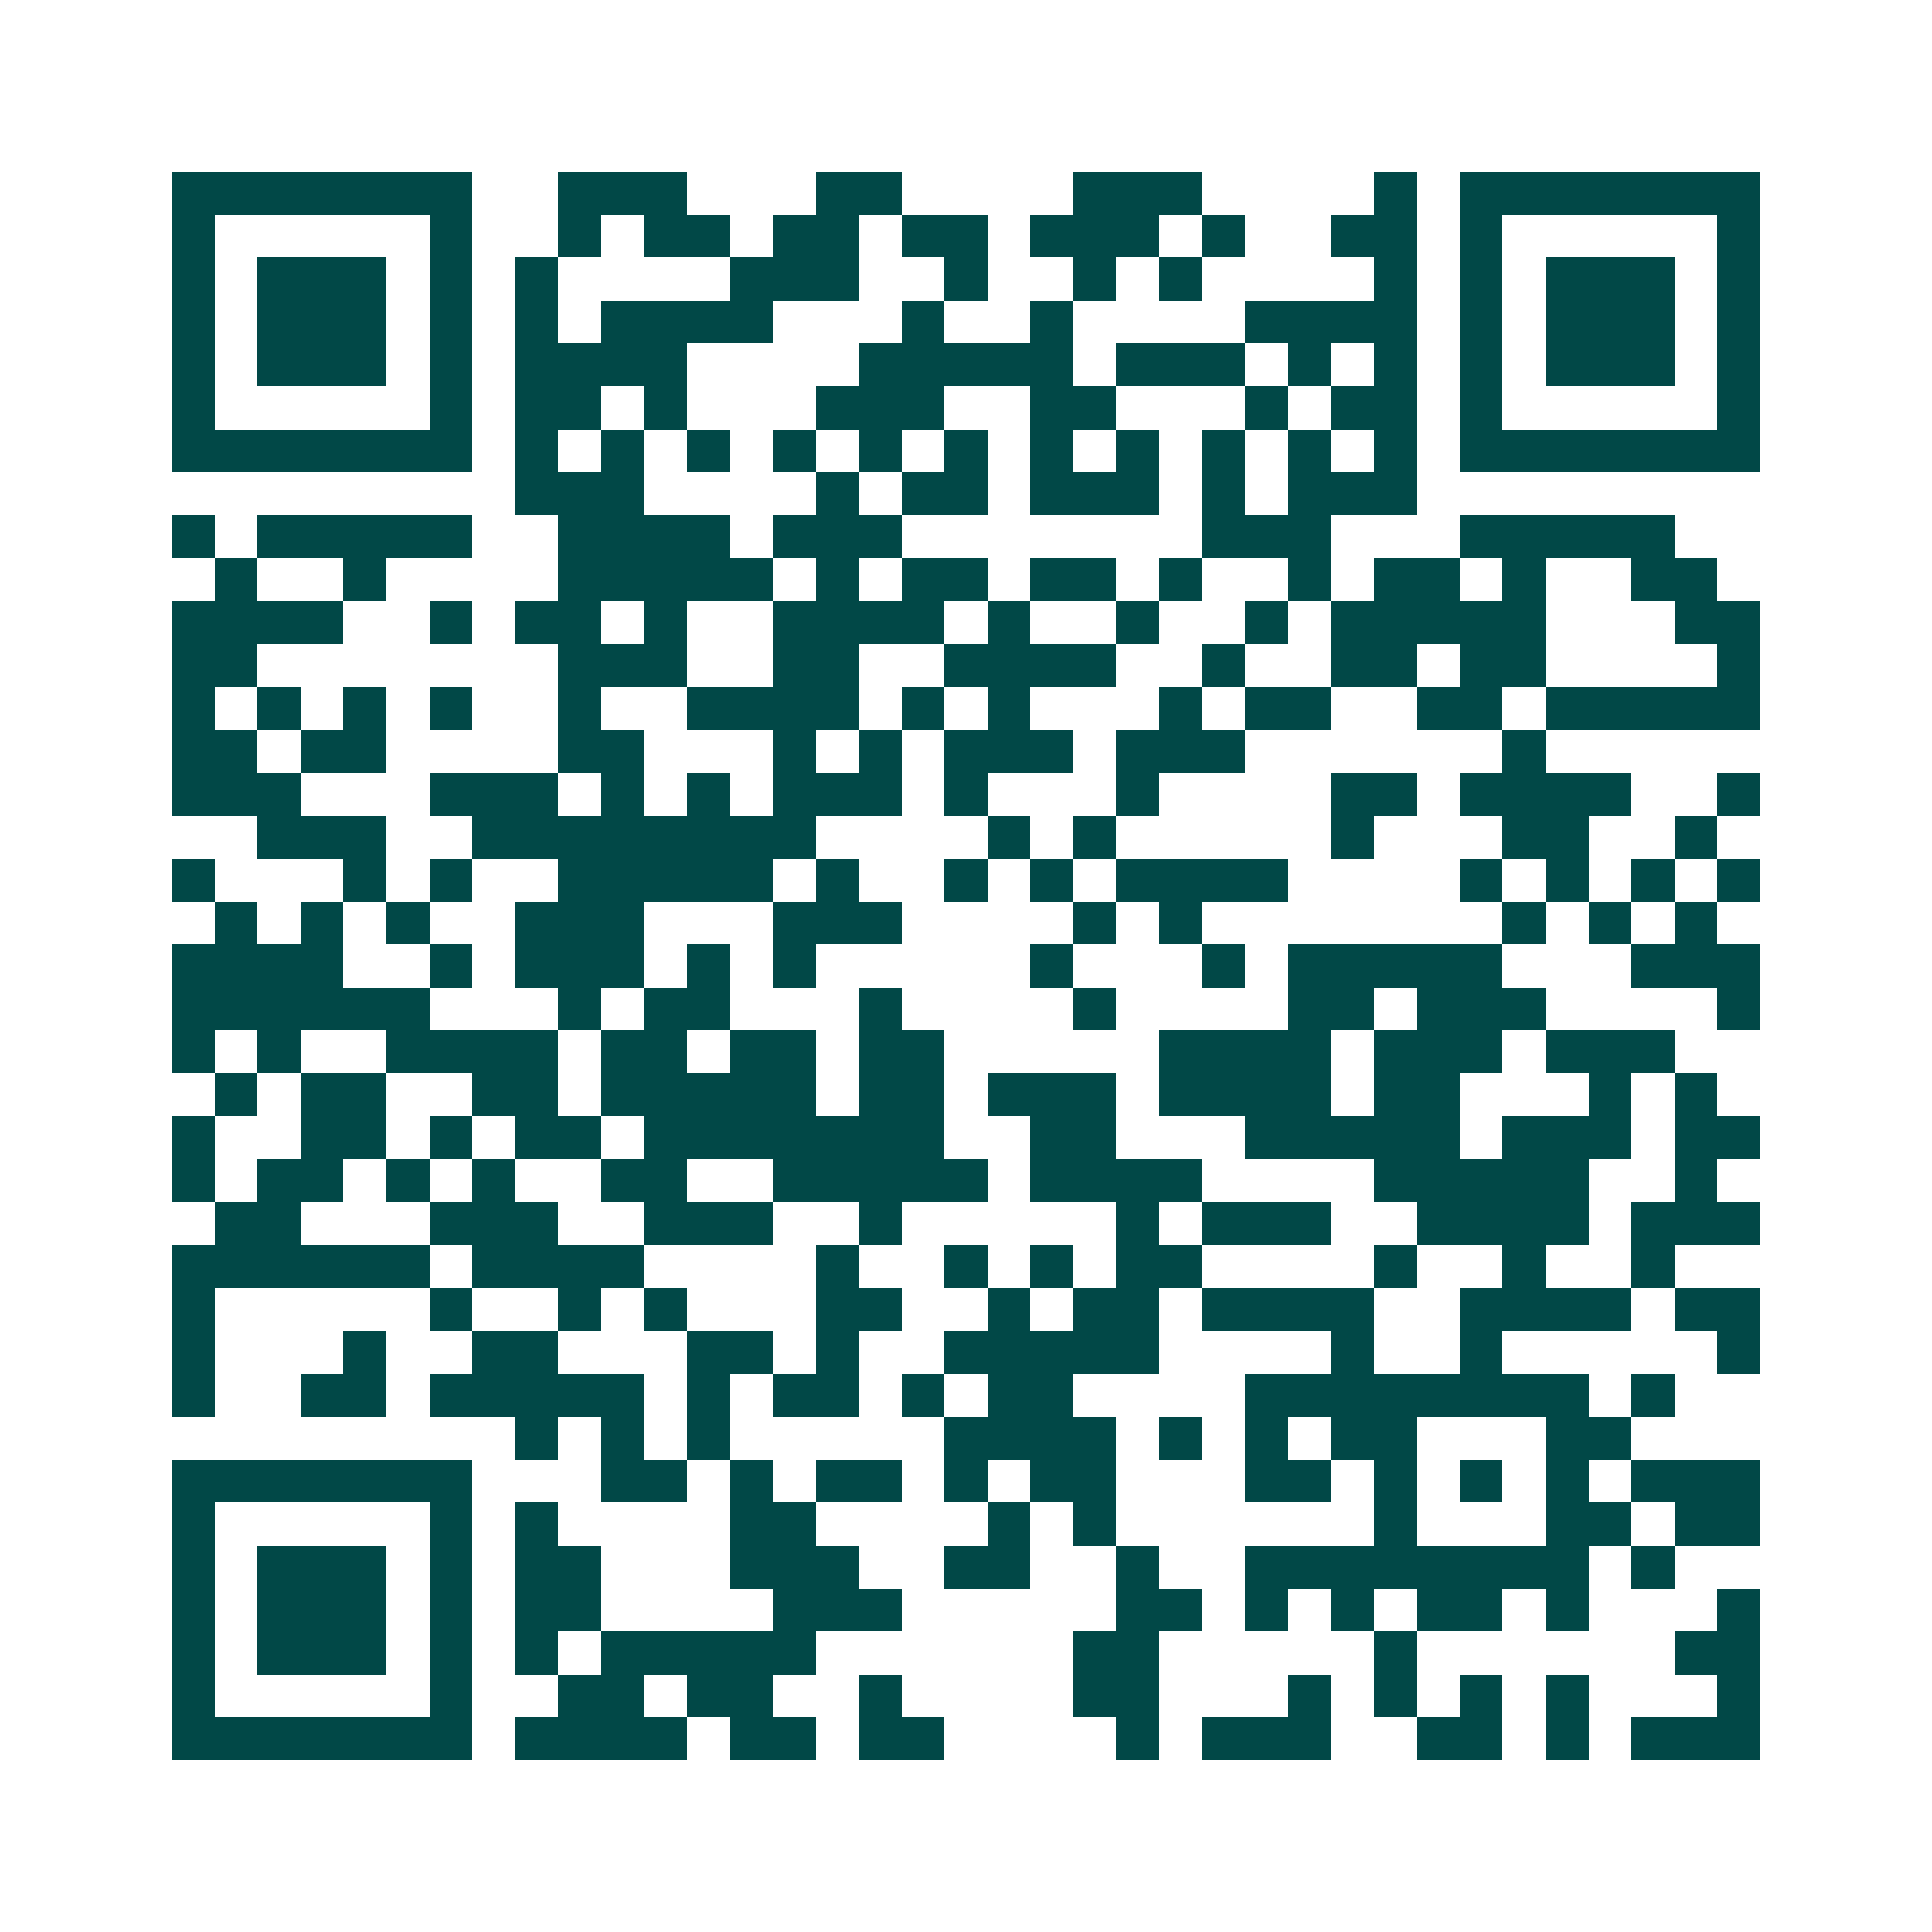 <svg xmlns="http://www.w3.org/2000/svg" width="200" height="200" viewBox="0 0 45 45" shape-rendering="crispEdges"><path fill="#ffffff" d="M0 0h45v45H0z"/><path stroke="#014847" d="M4 4.5h7m2 0h3m3 0h2m4 0h3m4 0h1m1 0h7M4 5.5h1m5 0h1m2 0h1m1 0h2m1 0h2m1 0h2m1 0h3m1 0h1m2 0h2m1 0h1m5 0h1M4 6.5h1m1 0h3m1 0h1m1 0h1m4 0h3m2 0h1m2 0h1m1 0h1m4 0h1m1 0h1m1 0h3m1 0h1M4 7.5h1m1 0h3m1 0h1m1 0h1m1 0h4m3 0h1m2 0h1m4 0h4m1 0h1m1 0h3m1 0h1M4 8.5h1m1 0h3m1 0h1m1 0h4m4 0h5m1 0h3m1 0h1m1 0h1m1 0h1m1 0h3m1 0h1M4 9.5h1m5 0h1m1 0h2m1 0h1m3 0h3m2 0h2m3 0h1m1 0h2m1 0h1m5 0h1M4 10.5h7m1 0h1m1 0h1m1 0h1m1 0h1m1 0h1m1 0h1m1 0h1m1 0h1m1 0h1m1 0h1m1 0h1m1 0h7M12 11.5h3m4 0h1m1 0h2m1 0h3m1 0h1m1 0h3M4 12.5h1m1 0h5m2 0h4m1 0h3m7 0h3m3 0h5M5 13.5h1m2 0h1m4 0h5m1 0h1m1 0h2m1 0h2m1 0h1m2 0h1m1 0h2m1 0h1m2 0h2M4 14.5h4m2 0h1m1 0h2m1 0h1m2 0h4m1 0h1m2 0h1m2 0h1m1 0h5m3 0h2M4 15.5h2m7 0h3m2 0h2m2 0h4m2 0h1m2 0h2m1 0h2m4 0h1M4 16.5h1m1 0h1m1 0h1m1 0h1m2 0h1m2 0h4m1 0h1m1 0h1m3 0h1m1 0h2m2 0h2m1 0h5M4 17.5h2m1 0h2m4 0h2m3 0h1m1 0h1m1 0h3m1 0h3m6 0h1M4 18.5h3m3 0h3m1 0h1m1 0h1m1 0h3m1 0h1m3 0h1m4 0h2m1 0h4m2 0h1M6 19.5h3m2 0h8m4 0h1m1 0h1m5 0h1m3 0h2m2 0h1M4 20.5h1m3 0h1m1 0h1m2 0h5m1 0h1m2 0h1m1 0h1m1 0h4m4 0h1m1 0h1m1 0h1m1 0h1M5 21.5h1m1 0h1m1 0h1m2 0h3m3 0h3m4 0h1m1 0h1m7 0h1m1 0h1m1 0h1M4 22.5h4m2 0h1m1 0h3m1 0h1m1 0h1m5 0h1m3 0h1m1 0h5m3 0h3M4 23.5h6m3 0h1m1 0h2m3 0h1m4 0h1m4 0h2m1 0h3m4 0h1M4 24.5h1m1 0h1m2 0h4m1 0h2m1 0h2m1 0h2m5 0h4m1 0h3m1 0h3M5 25.5h1m1 0h2m2 0h2m1 0h5m1 0h2m1 0h3m1 0h4m1 0h2m3 0h1m1 0h1M4 26.5h1m2 0h2m1 0h1m1 0h2m1 0h7m2 0h2m3 0h5m1 0h3m1 0h2M4 27.5h1m1 0h2m1 0h1m1 0h1m2 0h2m2 0h5m1 0h4m4 0h5m2 0h1M5 28.5h2m3 0h3m2 0h3m2 0h1m5 0h1m1 0h3m2 0h4m1 0h3M4 29.5h6m1 0h4m4 0h1m2 0h1m1 0h1m1 0h2m4 0h1m2 0h1m2 0h1M4 30.5h1m5 0h1m2 0h1m1 0h1m3 0h2m2 0h1m1 0h2m1 0h4m2 0h4m1 0h2M4 31.5h1m3 0h1m2 0h2m3 0h2m1 0h1m2 0h5m4 0h1m2 0h1m5 0h1M4 32.5h1m2 0h2m1 0h5m1 0h1m1 0h2m1 0h1m1 0h2m4 0h8m1 0h1M12 33.5h1m1 0h1m1 0h1m5 0h4m1 0h1m1 0h1m1 0h2m3 0h2M4 34.5h7m3 0h2m1 0h1m1 0h2m1 0h1m1 0h2m3 0h2m1 0h1m1 0h1m1 0h1m1 0h3M4 35.5h1m5 0h1m1 0h1m4 0h2m4 0h1m1 0h1m6 0h1m3 0h2m1 0h2M4 36.5h1m1 0h3m1 0h1m1 0h2m3 0h3m2 0h2m2 0h1m2 0h8m1 0h1M4 37.5h1m1 0h3m1 0h1m1 0h2m4 0h3m5 0h2m1 0h1m1 0h1m1 0h2m1 0h1m3 0h1M4 38.5h1m1 0h3m1 0h1m1 0h1m1 0h5m6 0h2m5 0h1m6 0h2M4 39.5h1m5 0h1m2 0h2m1 0h2m2 0h1m4 0h2m3 0h1m1 0h1m1 0h1m1 0h1m3 0h1M4 40.5h7m1 0h4m1 0h2m1 0h2m4 0h1m1 0h3m2 0h2m1 0h1m1 0h3"/></svg>
